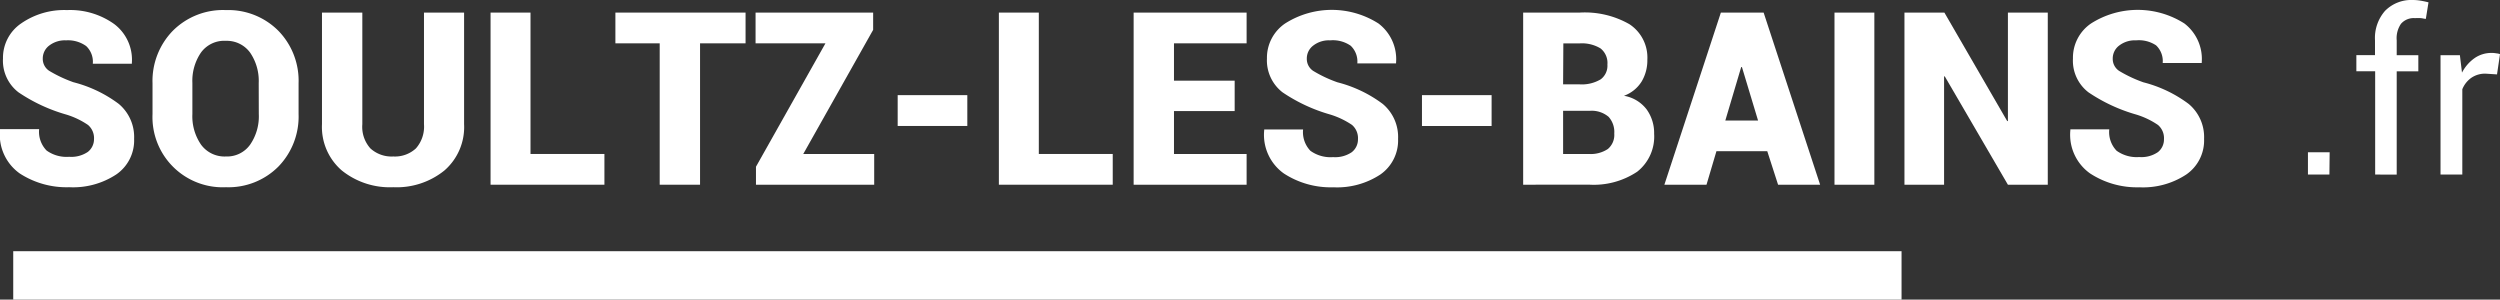 <svg xmlns="http://www.w3.org/2000/svg" viewBox="0 0 309.8 37.13"><rect x="0" y="0" width="309.8" height="37.13" fill="#333333" stroke="none"/><defs><style>.cls-1{fill:#fff;}</style></defs><g id="Calque_2" data-name="Calque 2"><g id="Calque_1-2" data-name="Calque 1"><g id="Calque_2-2" data-name="Calque 2"><g id="logo_footer_-_copie" data-name="logo footer - copie"><path class="cls-1" d="M288.66,21.63H286V18.87h2.69Z"/><path class="cls-1" d="M294.33,21.63V8.83H292v-2h2.31V5a5.1,5.1,0,0,1,1.24-3.65A4.57,4.57,0,0,1,299,0a5.86,5.86,0,0,1,.94.08c.31.05.64.12,1,.21l-.33,2.05c-.17,0-.37-.07-.6-.09a4.45,4.45,0,0,0-.73,0,2.08,2.08,0,0,0-1.75.7A3.15,3.15,0,0,0,297,5V6.84h2.68v2H297v12.8Z"/><path class="cls-1" d="M309.43,9.22l-1.38-.09a3,3,0,0,0-1.8.51,3.2,3.2,0,0,0-1.12,1.42V21.63h-2.7V6.84h2.4L305.09,9a5,5,0,0,1,1.55-1.79,3.62,3.62,0,0,1,2.13-.65,2.75,2.75,0,0,1,.57.05,1.66,1.66,0,0,1,.46.1Z"/><rect class="cls-1" x="1.64" y="31.13" width="234" height="6"/></g></g><path class="cls-1" d="M11.65,17.24a2.14,2.14,0,0,0-.75-1.76,9.91,9.91,0,0,0-2.71-1.29,20.69,20.69,0,0,1-5.9-2.75A4.94,4.94,0,0,1,.37,7.25,5.15,5.15,0,0,1,2.61,2.91a9.35,9.35,0,0,1,5.7-1.66A9.37,9.37,0,0,1,14.18,3a5.54,5.54,0,0,1,2.16,4.81l0,.09H11.5a2.67,2.67,0,0,0-.82-2.19A3.83,3.83,0,0,0,8.21,5a3.19,3.19,0,0,0-2.13.66A2,2,0,0,0,5.3,7.27a1.77,1.77,0,0,0,.8,1.51,16.68,16.68,0,0,0,3,1.41,15.93,15.93,0,0,1,5.61,2.68,5.35,5.35,0,0,1,1.91,4.34,5.12,5.12,0,0,1-2.2,4.4A9.73,9.73,0,0,1,8.57,23.2a10.65,10.65,0,0,1-6.13-1.71A5.89,5.89,0,0,1,0,16.12L0,16H4.85a3.33,3.33,0,0,0,.92,2.65,4.23,4.23,0,0,0,2.8.78,3.65,3.65,0,0,0,2.32-.61A2,2,0,0,0,11.65,17.24Z"/><path class="cls-1" d="M37,14.14a8.89,8.89,0,0,1-2.5,6.5A8.72,8.72,0,0,1,28,23.2a8.7,8.7,0,0,1-9.1-9.06V10.31a8.91,8.91,0,0,1,2.51-6.49A8.78,8.78,0,0,1,28,1.25,8.76,8.76,0,0,1,34.5,3.82,8.87,8.87,0,0,1,37,10.31Zm-4.94-3.86A6.19,6.19,0,0,0,31,6.53a3.56,3.56,0,0,0-3-1.47A3.56,3.56,0,0,0,24.9,6.52a6.2,6.2,0,0,0-1.06,3.76v3.86a6.18,6.18,0,0,0,1.07,3.78A3.6,3.6,0,0,0,28,19.39a3.51,3.51,0,0,0,3-1.47,6.18,6.18,0,0,0,1.07-3.78Z"/><path class="cls-1" d="M57.51,1.56V15.39a7.12,7.12,0,0,1-2.43,5.73,9.4,9.4,0,0,1-6.34,2.08,9.5,9.5,0,0,1-6.39-2.08,7.11,7.11,0,0,1-2.45-5.73V1.56h5V15.39a4,4,0,0,0,1,3,3.88,3.88,0,0,0,2.84,1,3.82,3.82,0,0,0,2.8-1,4.07,4.07,0,0,0,1-3V1.56Z"/><path class="cls-1" d="M65.74,19.08H74.9v3.81H60.79V1.56h4.95Z"/><path class="cls-1" d="M92.39,5.37H86.75V22.89h-5V5.37H76.26V1.56H92.39Z"/><path class="cls-1" d="M99.54,19.08h8.79v3.81H93.68V20.66l8.61-15.29H93.63V1.56H108.2V3.7Z"/><path class="cls-1" d="M119.87,15.61h-8.63V11.79h8.63Z"/><path class="cls-1" d="M128.73,19.08h9.16v3.81H123.78V1.56h4.95Z"/><path class="cls-1" d="M153,13.76h-7.52v5.32h9v3.81h-14V1.56h14V5.37h-9V10H153Z"/><path class="cls-1" d="M168.28,17.24a2.16,2.16,0,0,0-.74-1.76,10.06,10.06,0,0,0-2.71-1.29,20.55,20.55,0,0,1-5.9-2.75A5,5,0,0,1,157,7.25a5.14,5.14,0,0,1,2.25-4.34,10.77,10.77,0,0,1,11.57,0A5.54,5.54,0,0,1,173,7.77l0,.09h-4.8a2.7,2.7,0,0,0-.82-2.19A3.86,3.86,0,0,0,164.84,5a3.15,3.15,0,0,0-2.12.66,2,2,0,0,0-.78,1.62,1.77,1.77,0,0,0,.8,1.51,16,16,0,0,0,3,1.41,15.93,15.93,0,0,1,5.61,2.68,5.34,5.34,0,0,1,1.9,4.34,5.14,5.14,0,0,1-2.19,4.4,9.75,9.75,0,0,1-5.83,1.59,10.63,10.63,0,0,1-6.13-1.71,5.87,5.87,0,0,1-2.44-5.37l0-.09h4.82a3.33,3.33,0,0,0,.91,2.65,4.26,4.26,0,0,0,2.81.78,3.64,3.64,0,0,0,2.31-.61A2,2,0,0,0,168.28,17.24Z"/><path class="cls-1" d="M184.84,15.61h-8.63V11.79h8.63Z"/><path class="cls-1" d="M188.75,22.89V1.56h7A11.13,11.13,0,0,1,201.92,3a4.94,4.94,0,0,1,2.22,4.39,5.13,5.13,0,0,1-.7,2.7,4.31,4.31,0,0,1-2.2,1.78,4.46,4.46,0,0,1,2.82,1.7,5,5,0,0,1,.92,3,5.54,5.54,0,0,1-2.1,4.71,9.7,9.7,0,0,1-6,1.6Zm4.95-12.44h2a4.56,4.56,0,0,0,2.66-.62A2.1,2.1,0,0,0,199.19,8a2.3,2.3,0,0,0-.85-2,4.44,4.44,0,0,0-2.61-.62h-2Zm0,3.28v5.35h3.18a3.83,3.83,0,0,0,2.37-.62,2.28,2.28,0,0,0,.79-1.91,2.8,2.8,0,0,0-.7-2.07,3.24,3.24,0,0,0-2.29-.75H193.7Z"/><path class="cls-1" d="M219,18.74H212.7l-1.23,4.15h-5.22l7-21.33h2.65v0l0,0h2.65l7,21.33h-5.21Zm-5.2-3.8h4.06l-2-6.63h-.09Z"/><path class="cls-1" d="M232.27,22.89h-4.94V1.56h4.94Z"/><path class="cls-1" d="M253.76,22.89h-4.94L241,9.47l-.09,0V22.89H236V1.56h4.95L248.73,15l.09,0V1.56h4.94Z"/><path class="cls-1" d="M268.16,17.24a2.14,2.14,0,0,0-.75-1.76,9.91,9.91,0,0,0-2.71-1.29,20.69,20.69,0,0,1-5.9-2.75,4.94,4.94,0,0,1-1.92-4.19,5.13,5.13,0,0,1,2.24-4.34,10.77,10.77,0,0,1,11.57,0,5.54,5.54,0,0,1,2.15,4.81l0,.09H268a2.67,2.67,0,0,0-.82-2.19A3.84,3.84,0,0,0,264.71,5a3.18,3.18,0,0,0-2.12.66,2,2,0,0,0-.78,1.62,1.77,1.77,0,0,0,.8,1.51,16.33,16.33,0,0,0,3,1.41,15.93,15.93,0,0,1,5.61,2.68,5.35,5.35,0,0,1,1.91,4.34,5.12,5.12,0,0,1-2.2,4.4,9.73,9.73,0,0,1-5.83,1.59A10.63,10.63,0,0,1,259,21.49a5.87,5.87,0,0,1-2.44-5.37l0-.09h4.82a3.33,3.33,0,0,0,.91,2.65,4.26,4.26,0,0,0,2.81.78,3.6,3.6,0,0,0,2.31-.61A2,2,0,0,0,268.16,17.24Z"/></g></g></svg>